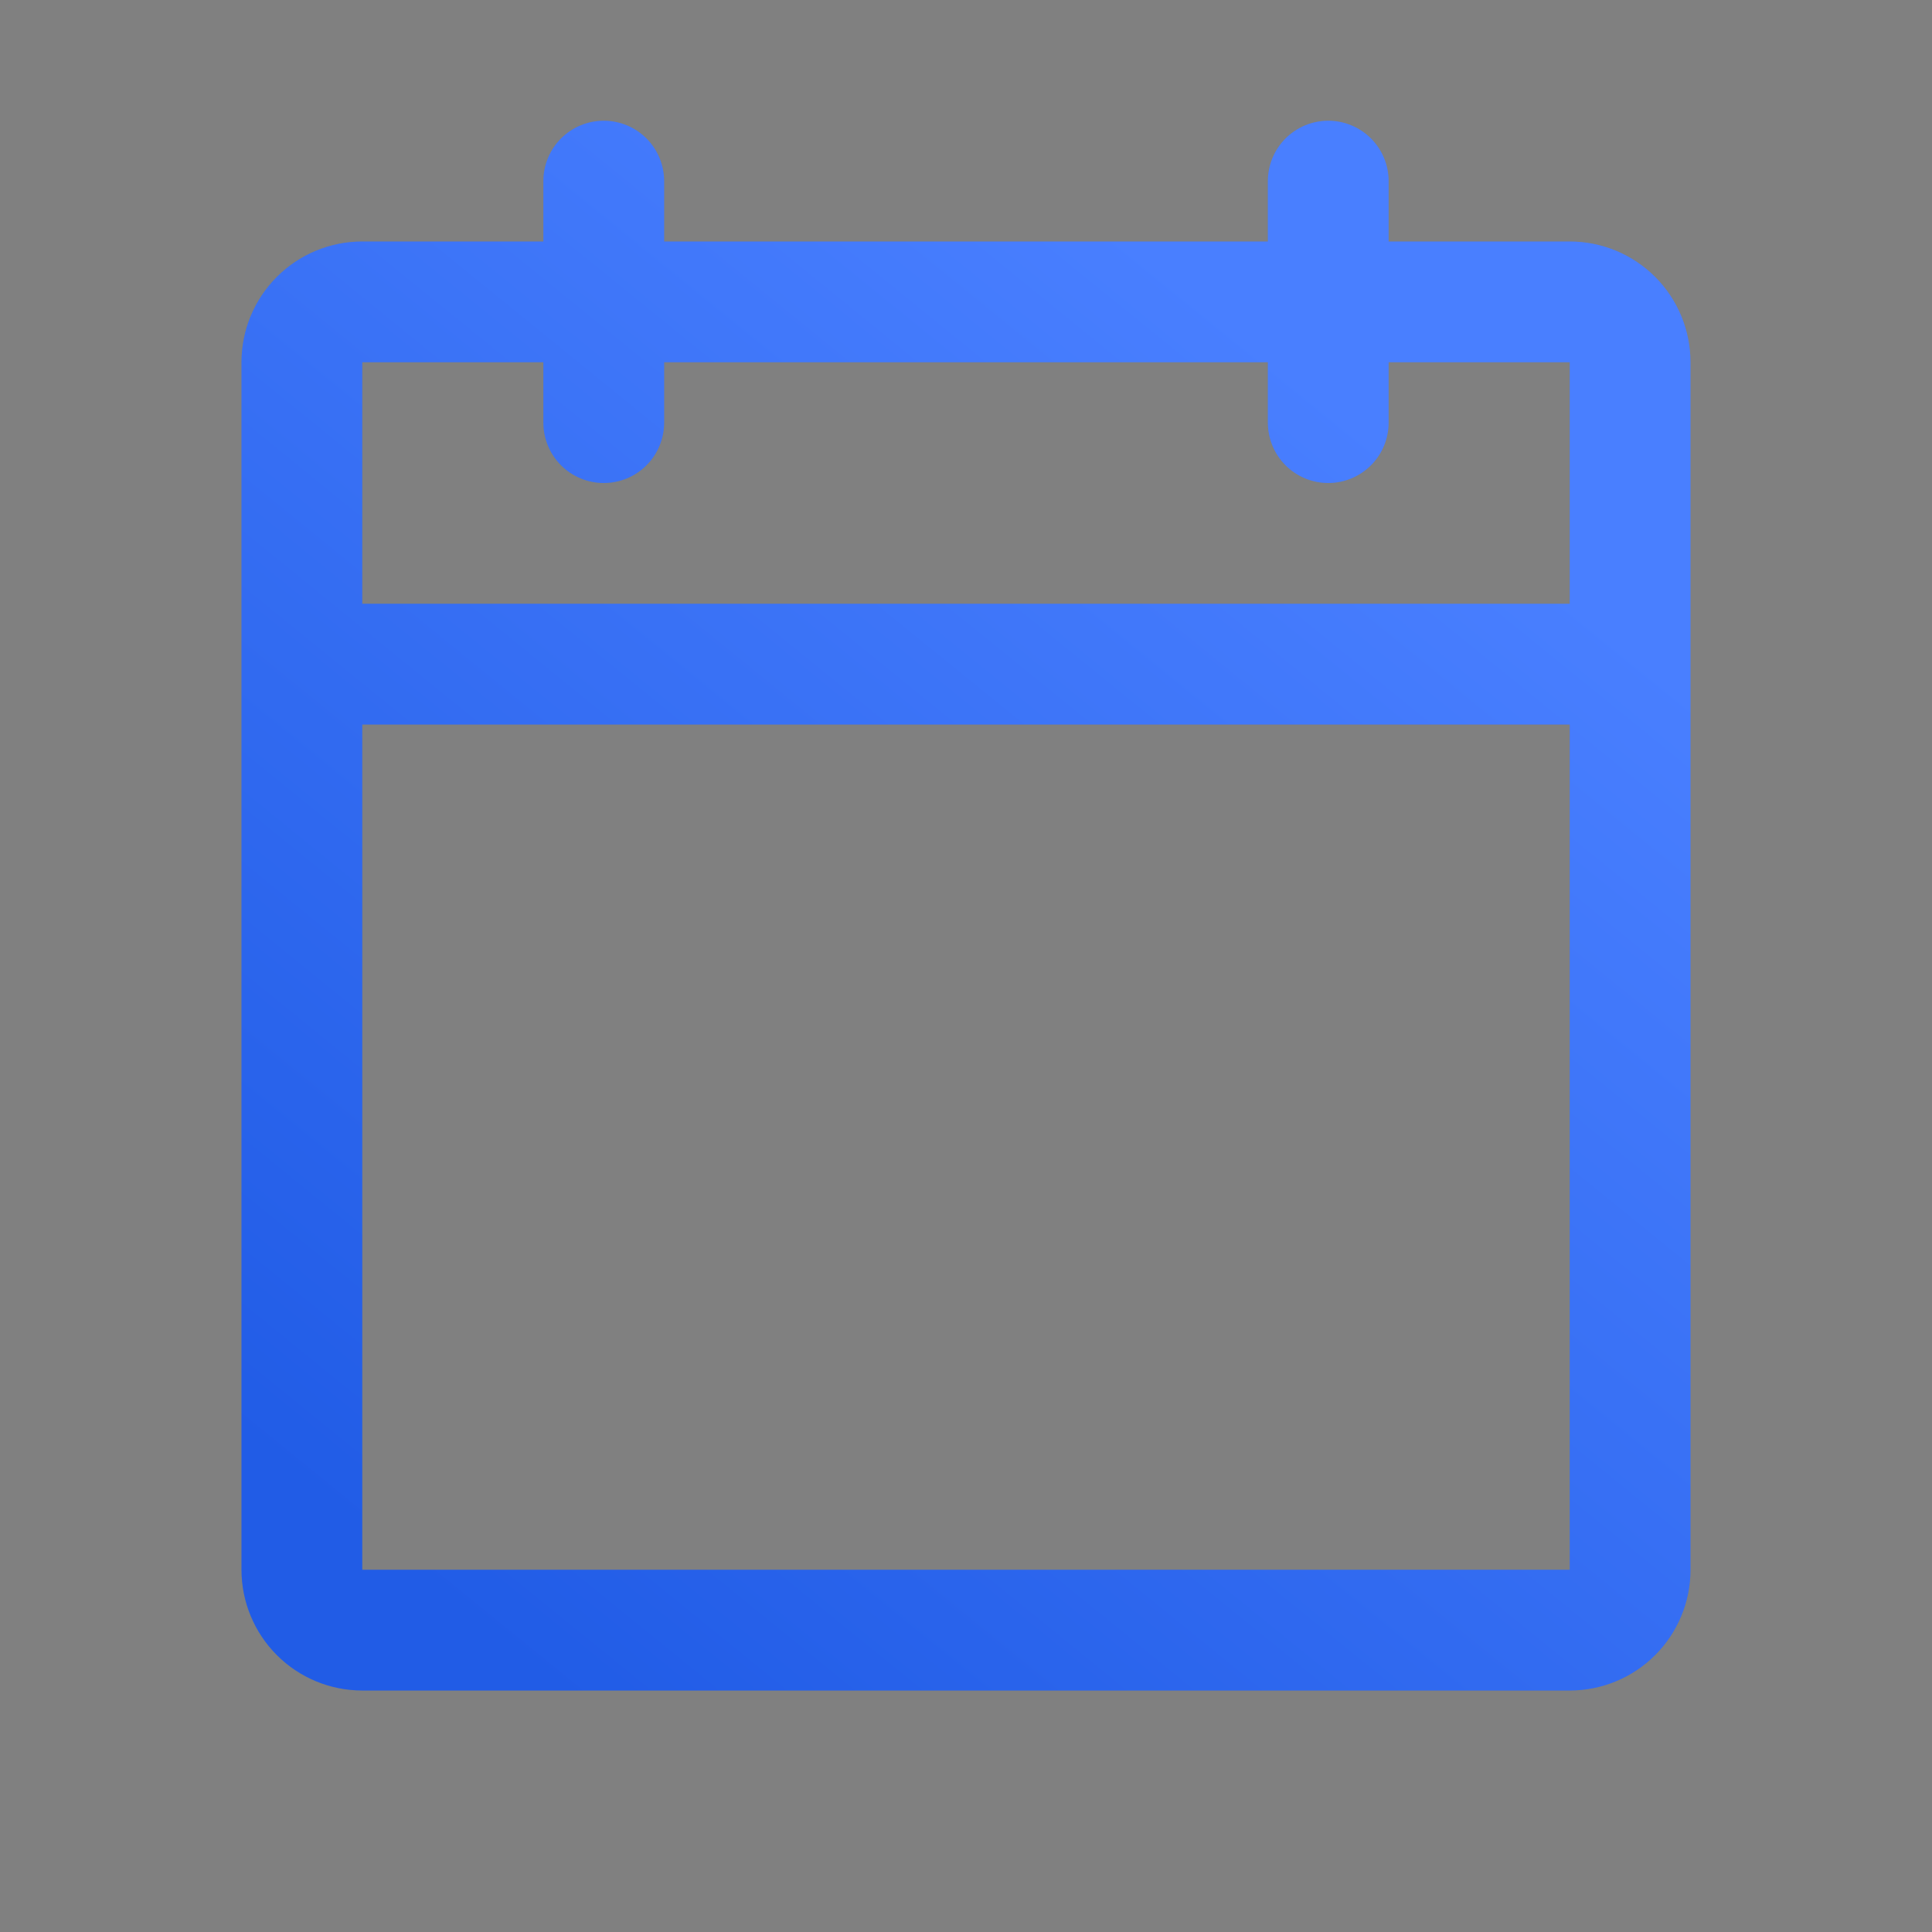 <svg width="104" height="104" viewBox="0 0 104 104" fill="none" xmlns="http://www.w3.org/2000/svg">
<rect x="0" y="0" width="104" height="104" fill="#808080" stroke="none"/>
<path d="M84.5 13H74.75V9.75C74.75 8.888 74.408 8.061 73.798 7.452C73.189 6.842 72.362 6.5 71.5 6.5C70.638 6.5 69.811 6.842 69.202 7.452C68.592 8.061 68.25 8.888 68.25 9.75V13H35.75V9.75C35.75 8.888 35.408 8.061 34.798 7.452C34.189 6.842 33.362 6.5 32.5 6.5C31.638 6.5 30.811 6.842 30.202 7.452C29.592 8.061 29.25 8.888 29.25 9.75V13H19.5C17.776 13 16.123 13.685 14.904 14.904C13.685 16.123 13 17.776 13 19.5V84.5C13 86.224 13.685 87.877 14.904 89.096C16.123 90.315 17.776 91 19.5 91H84.5C86.224 91 87.877 90.315 89.096 89.096C90.315 87.877 91 86.224 91 84.5V19.5C91 17.776 90.315 16.123 89.096 14.904C87.877 13.685 86.224 13 84.5 13ZM29.25 19.5V22.75C29.25 23.612 29.592 24.439 30.202 25.048C30.811 25.658 31.638 26 32.5 26C33.362 26 34.189 25.658 34.798 25.048C35.408 24.439 35.75 23.612 35.75 22.75V19.5H68.25V22.75C68.25 23.612 68.592 24.439 69.202 25.048C69.811 25.658 70.638 26 71.5 26C72.362 26 73.189 25.658 73.798 25.048C74.408 24.439 74.75 23.612 74.75 22.75V19.5H84.5V32.5H19.5V19.5H29.25ZM84.5 84.5H19.5V39H84.5V84.5Z" fill="#2666FF"/>
<path d="M84.5 13H74.75V9.75C74.75 8.888 74.408 8.061 73.798 7.452C73.189 6.842 72.362 6.5 71.5 6.5C70.638 6.5 69.811 6.842 69.202 7.452C68.592 8.061 68.25 8.888 68.25 9.75V13H35.75V9.75C35.75 8.888 35.408 8.061 34.798 7.452C34.189 6.842 33.362 6.5 32.5 6.5C31.638 6.5 30.811 6.842 30.202 7.452C29.592 8.061 29.25 8.888 29.25 9.75V13H19.5C17.776 13 16.123 13.685 14.904 14.904C13.685 16.123 13 17.776 13 19.5V84.5C13 86.224 13.685 87.877 14.904 89.096C16.123 90.315 17.776 91 19.5 91H84.5C86.224 91 87.877 90.315 89.096 89.096C90.315 87.877 91 86.224 91 84.5V19.5C91 17.776 90.315 16.123 89.096 14.904C87.877 13.685 86.224 13 84.5 13ZM29.25 19.5V22.75C29.25 23.612 29.592 24.439 30.202 25.048C30.811 25.658 31.638 26 32.5 26C33.362 26 34.189 25.658 34.798 25.048C35.408 24.439 35.75 23.612 35.75 22.75V19.5H68.25V22.75C68.25 23.612 68.592 24.439 69.202 25.048C69.811 25.658 70.638 26 71.5 26C72.362 26 73.189 25.658 73.798 25.048C74.408 24.439 74.75 23.612 74.75 22.75V19.5H84.5V32.5H19.5V19.5H29.25ZM84.5 84.5H19.5V39H84.5V84.5Z" fill="url(#paint0_linear_770_14528)" fill-opacity="0.2"/>
<defs>
<linearGradient id="paint0_linear_770_14528" x1="72.814" y1="22.753" x2="22.584" y2="84.594" gradientUnits="userSpaceOnUse">
<stop stop-color="white" stop-opacity="0.8"/>
<stop offset="1" stop-color="#082766" stop-opacity="0.8"/>
</linearGradient>
</defs>
</svg>
